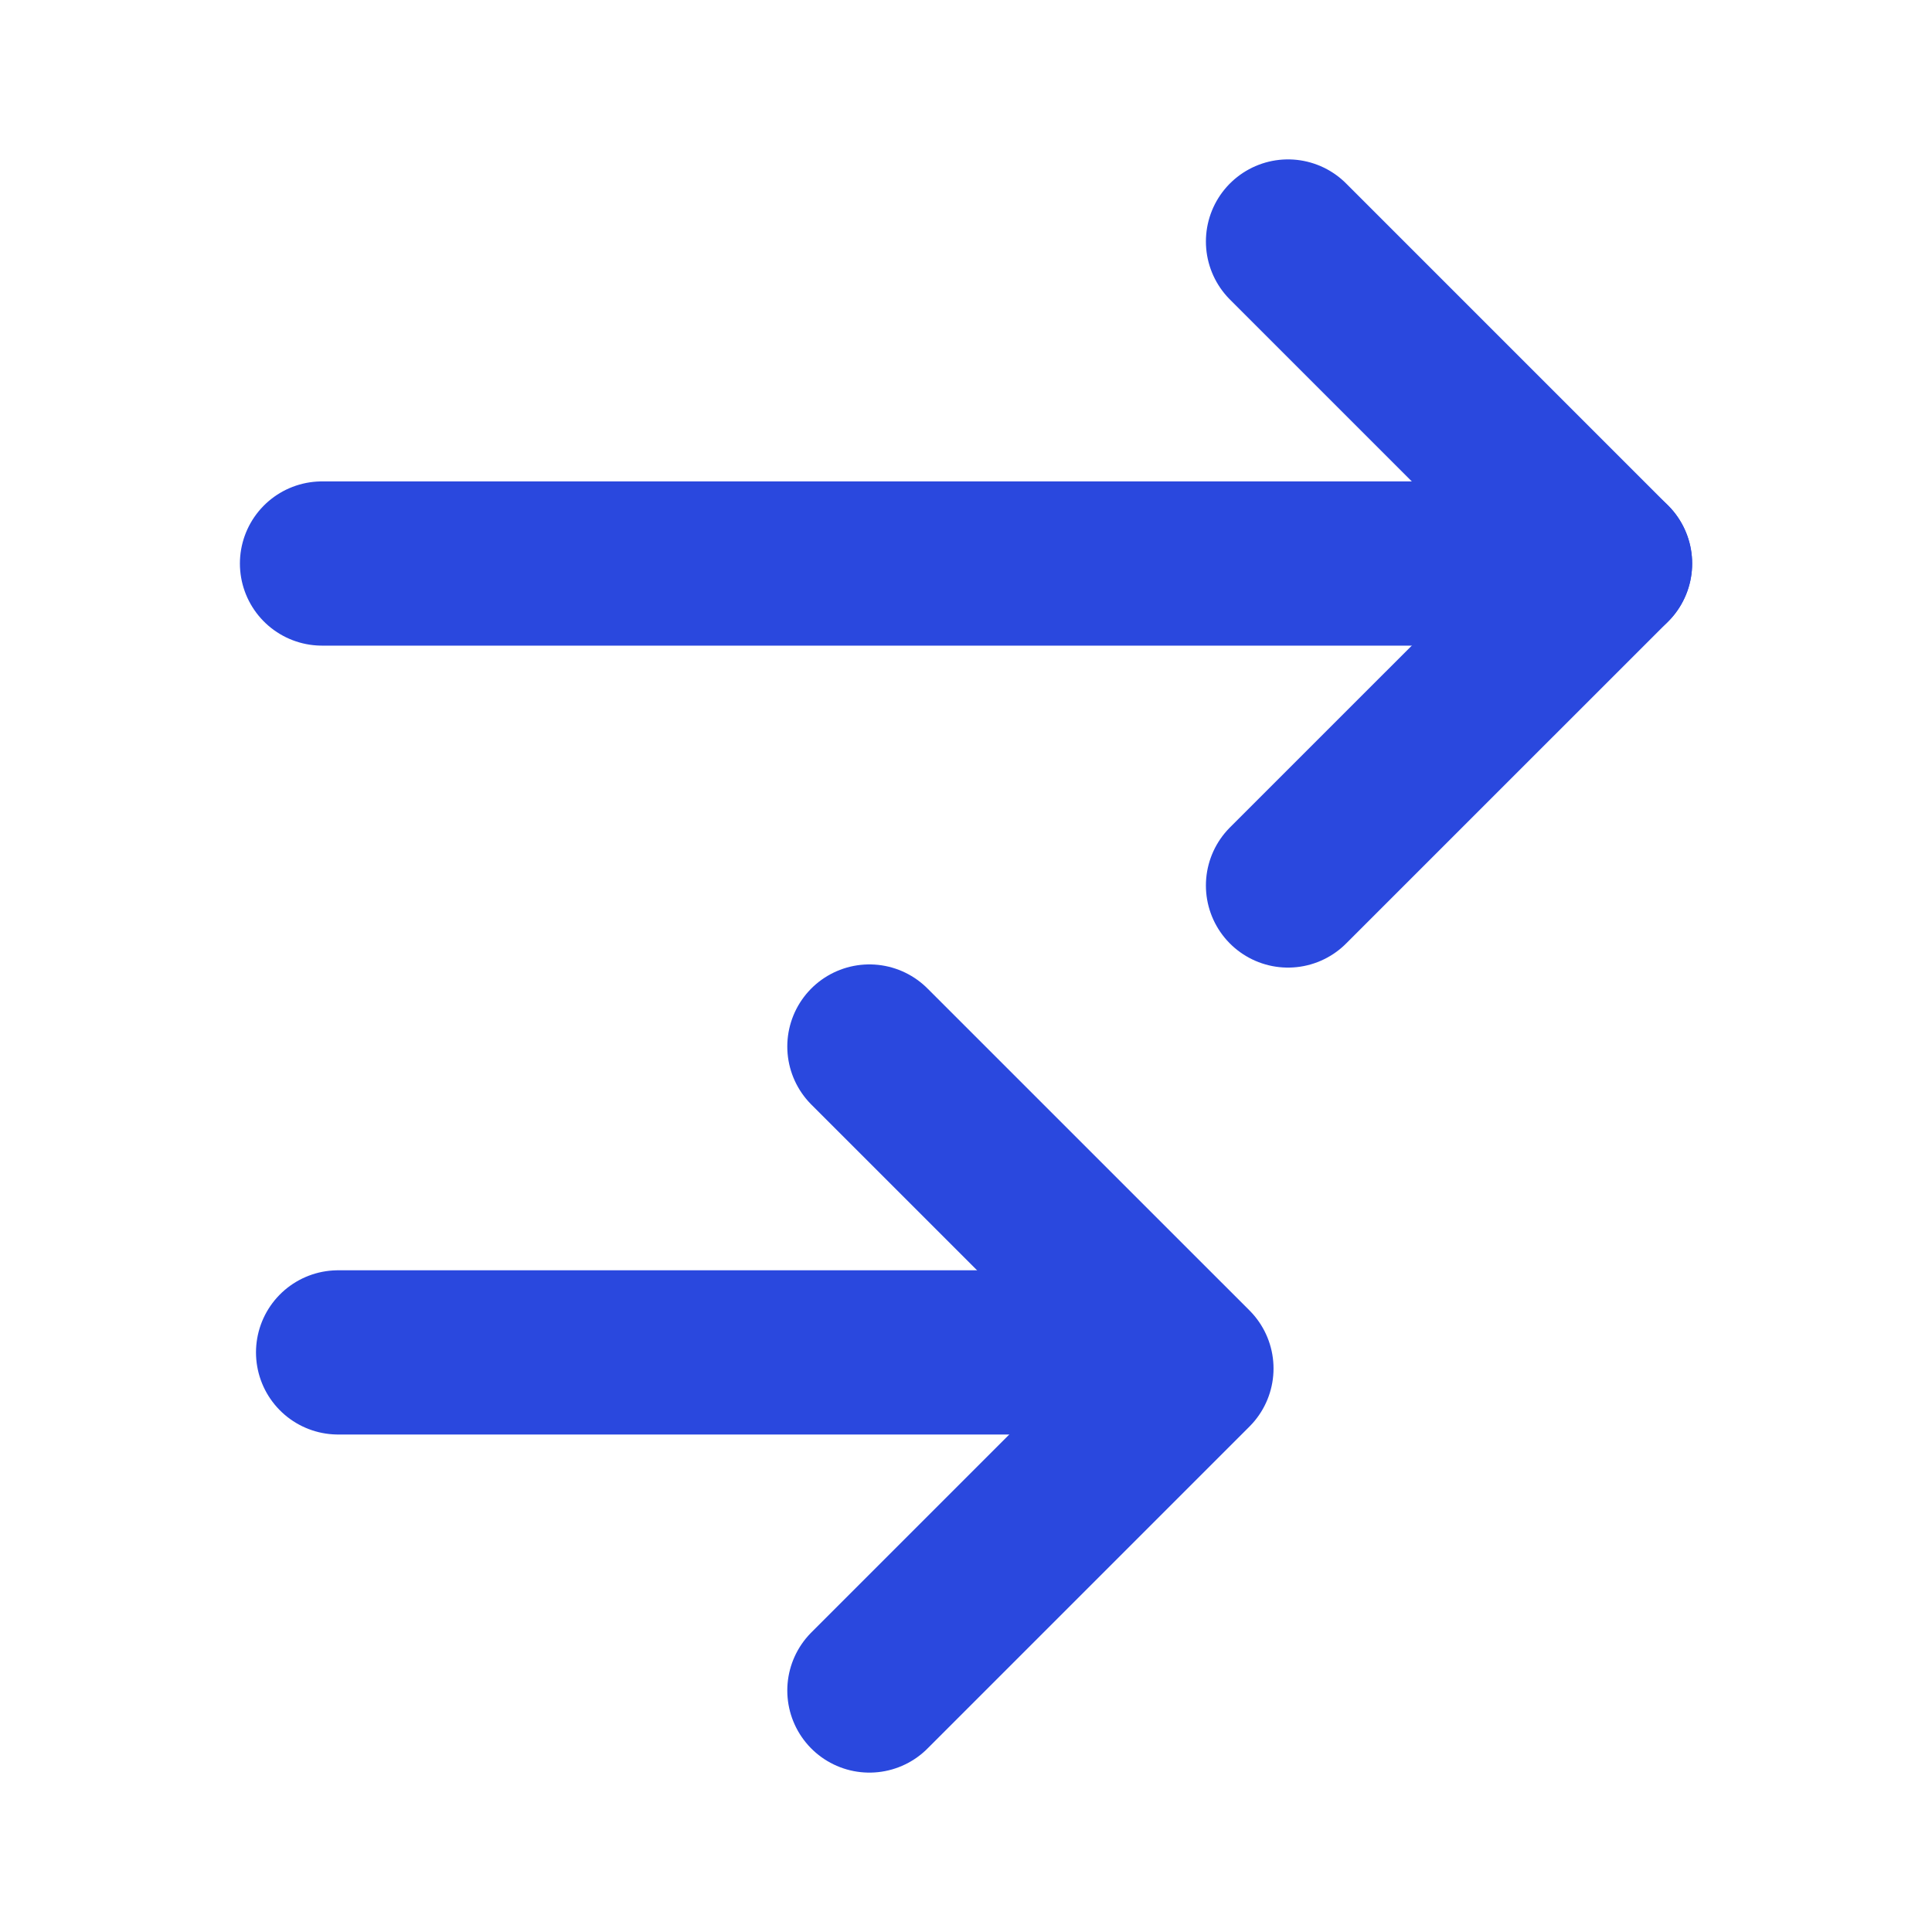 <svg width="40" height="40" viewBox="0 0 40 40" fill="none" xmlns="http://www.w3.org/2000/svg">
<path d="M26.667 5L33.334 11.667L26.667 18.333" stroke="#2A48DE" stroke-width="3.4" stroke-linecap="round" stroke-linejoin="round"/>
<path d="M33.334 11.667H6.667" stroke="#2A48DE" stroke-width="3.4" stroke-linecap="round" stroke-linejoin="round"/>
<path d="M18 35L24.667 28.333L18 21.667" stroke="#2A48DE" stroke-width="3.4" stroke-linecap="round" stroke-linejoin="round"/>
<path d="M23 28L7 28" stroke="#2A48DE" stroke-width="3.4" stroke-linecap="round" stroke-linejoin="round"/>
</svg>
